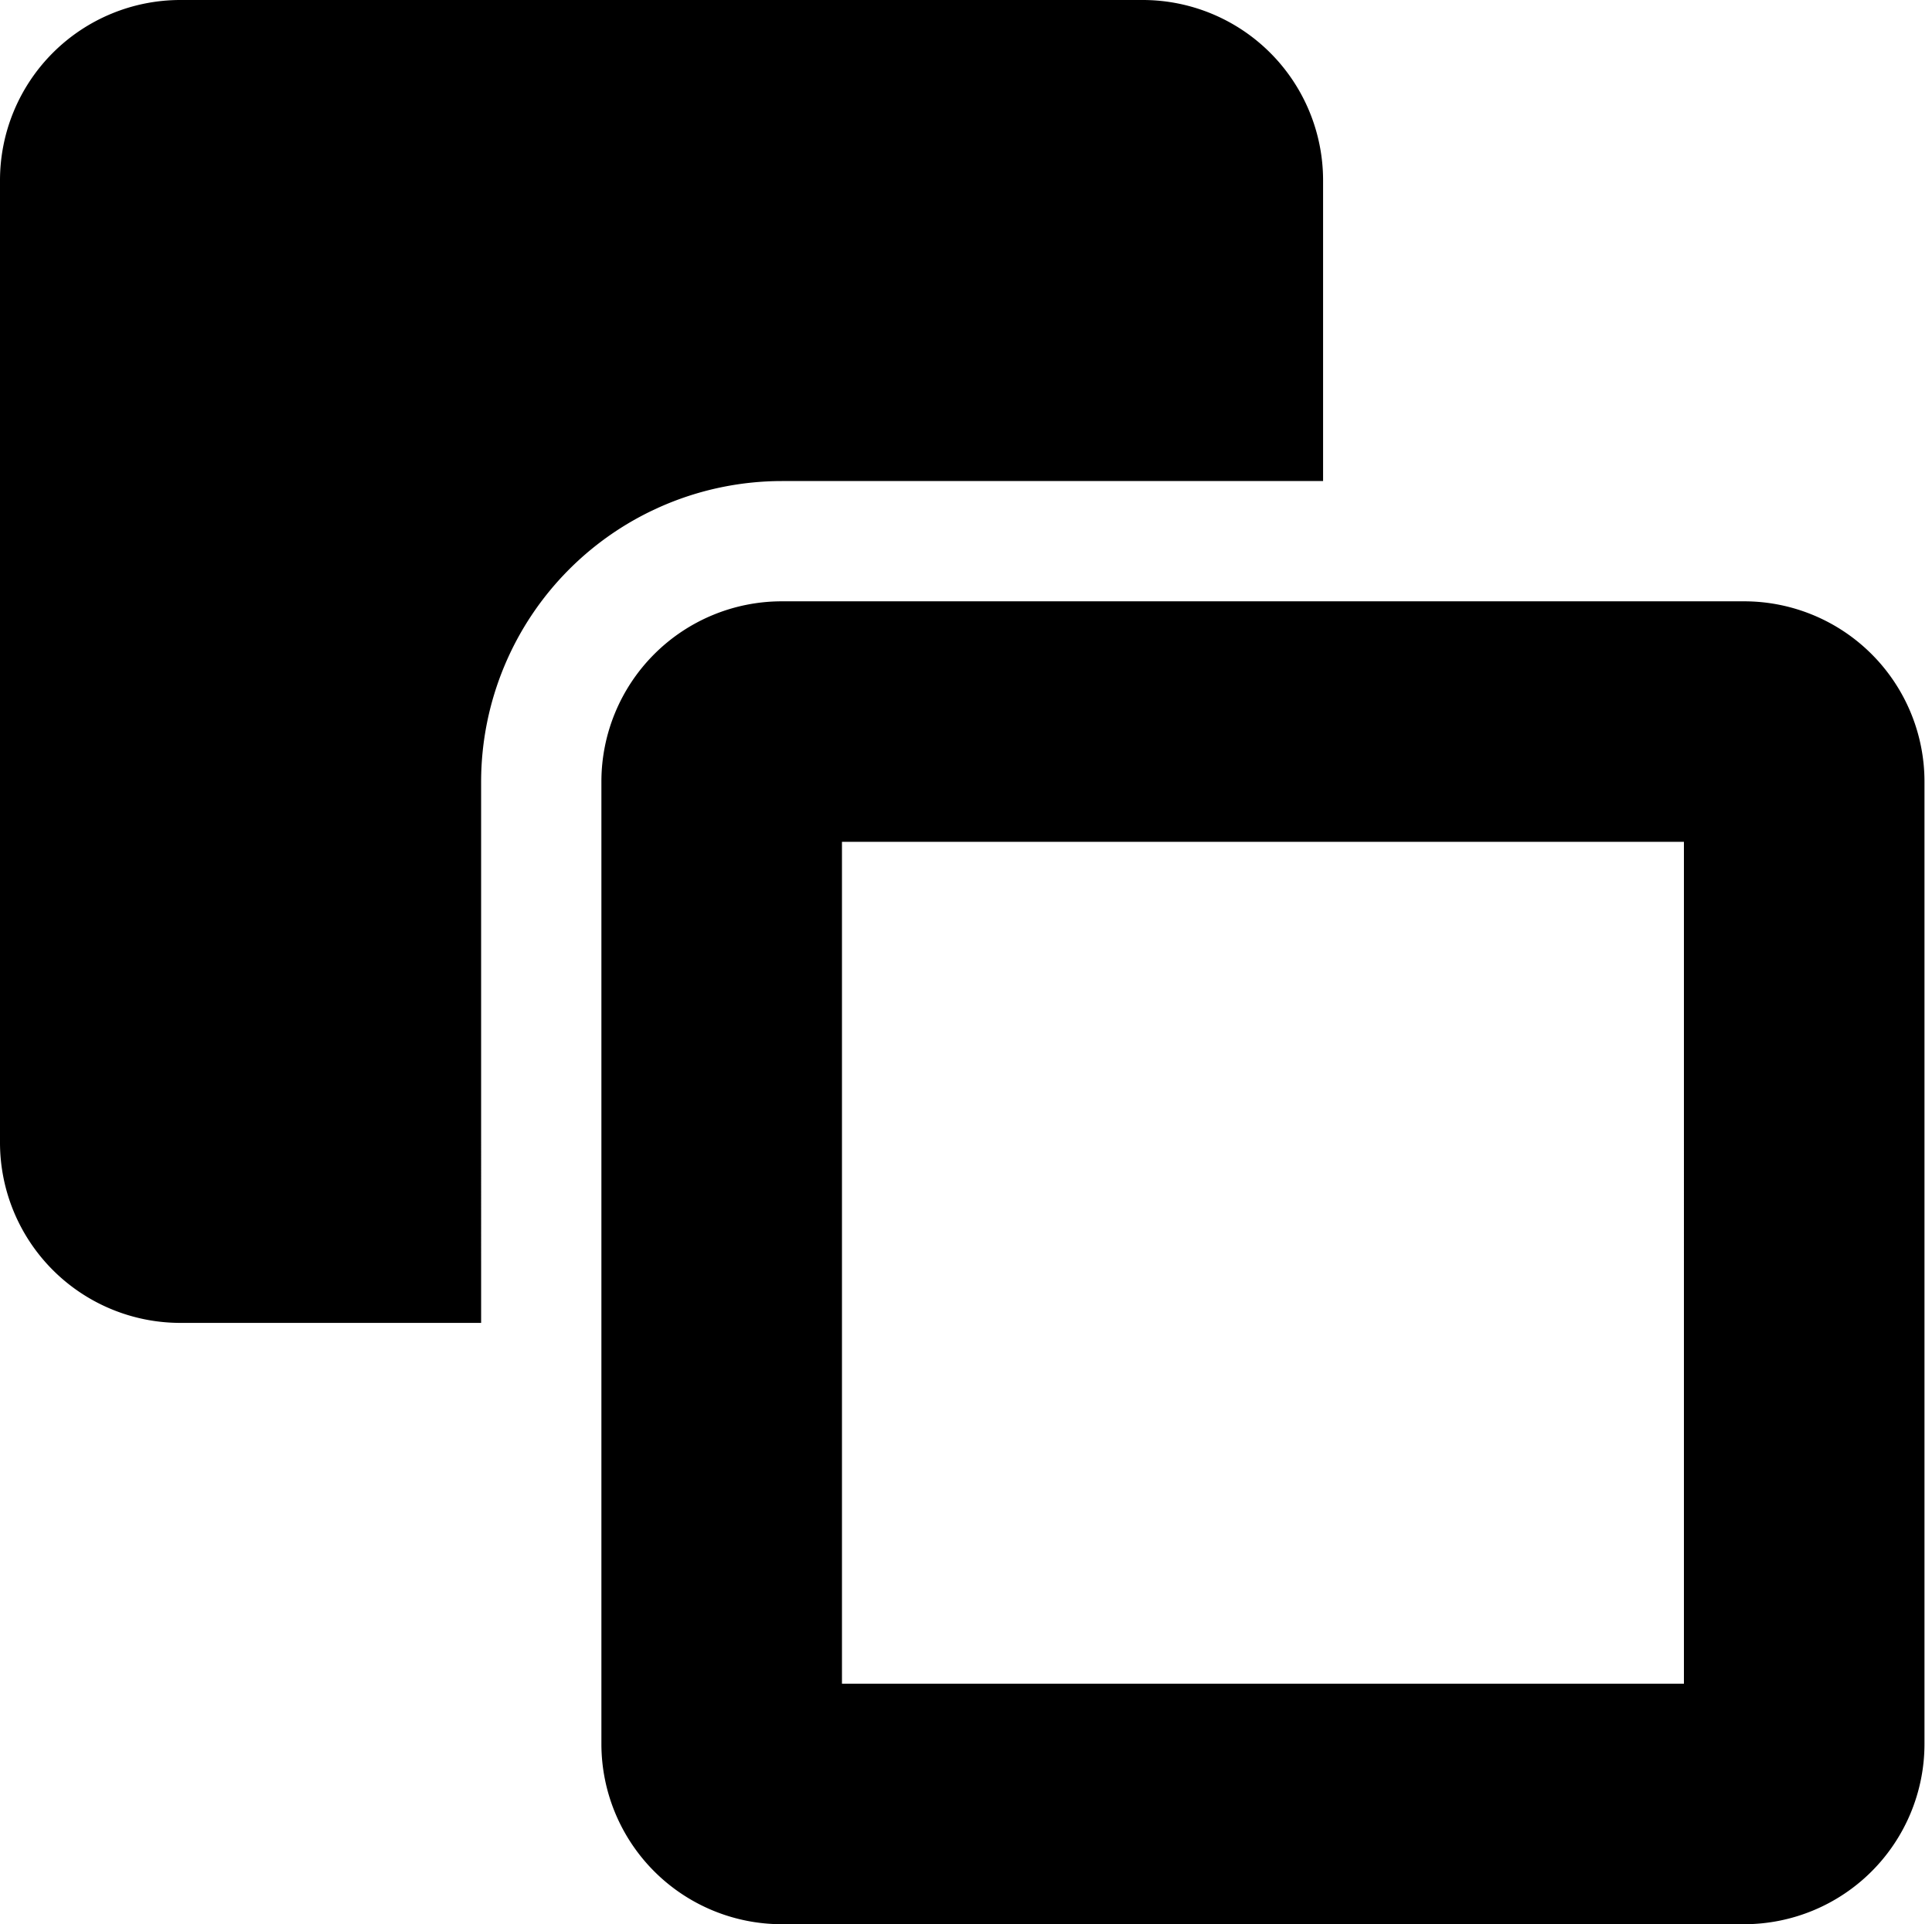 <svg xmlns="http://www.w3.org/2000/svg" viewBox="0 0 514 512"><path d="M464 160H208a48 48 0 0 0-48 48v256a48 48 0 0 0 48 48h256a48 48 0 0 0 48-48V208a48 48 0 0 0-48-48zm-16 288H224V224h224zm-96-320V48a48 48 0 0 0-48-48H48A48 48 0 0 0 0 48v256a48 48 0 0 0 48 48h80V208a80.09 80.09 0 0 1 80-80z"/></svg>